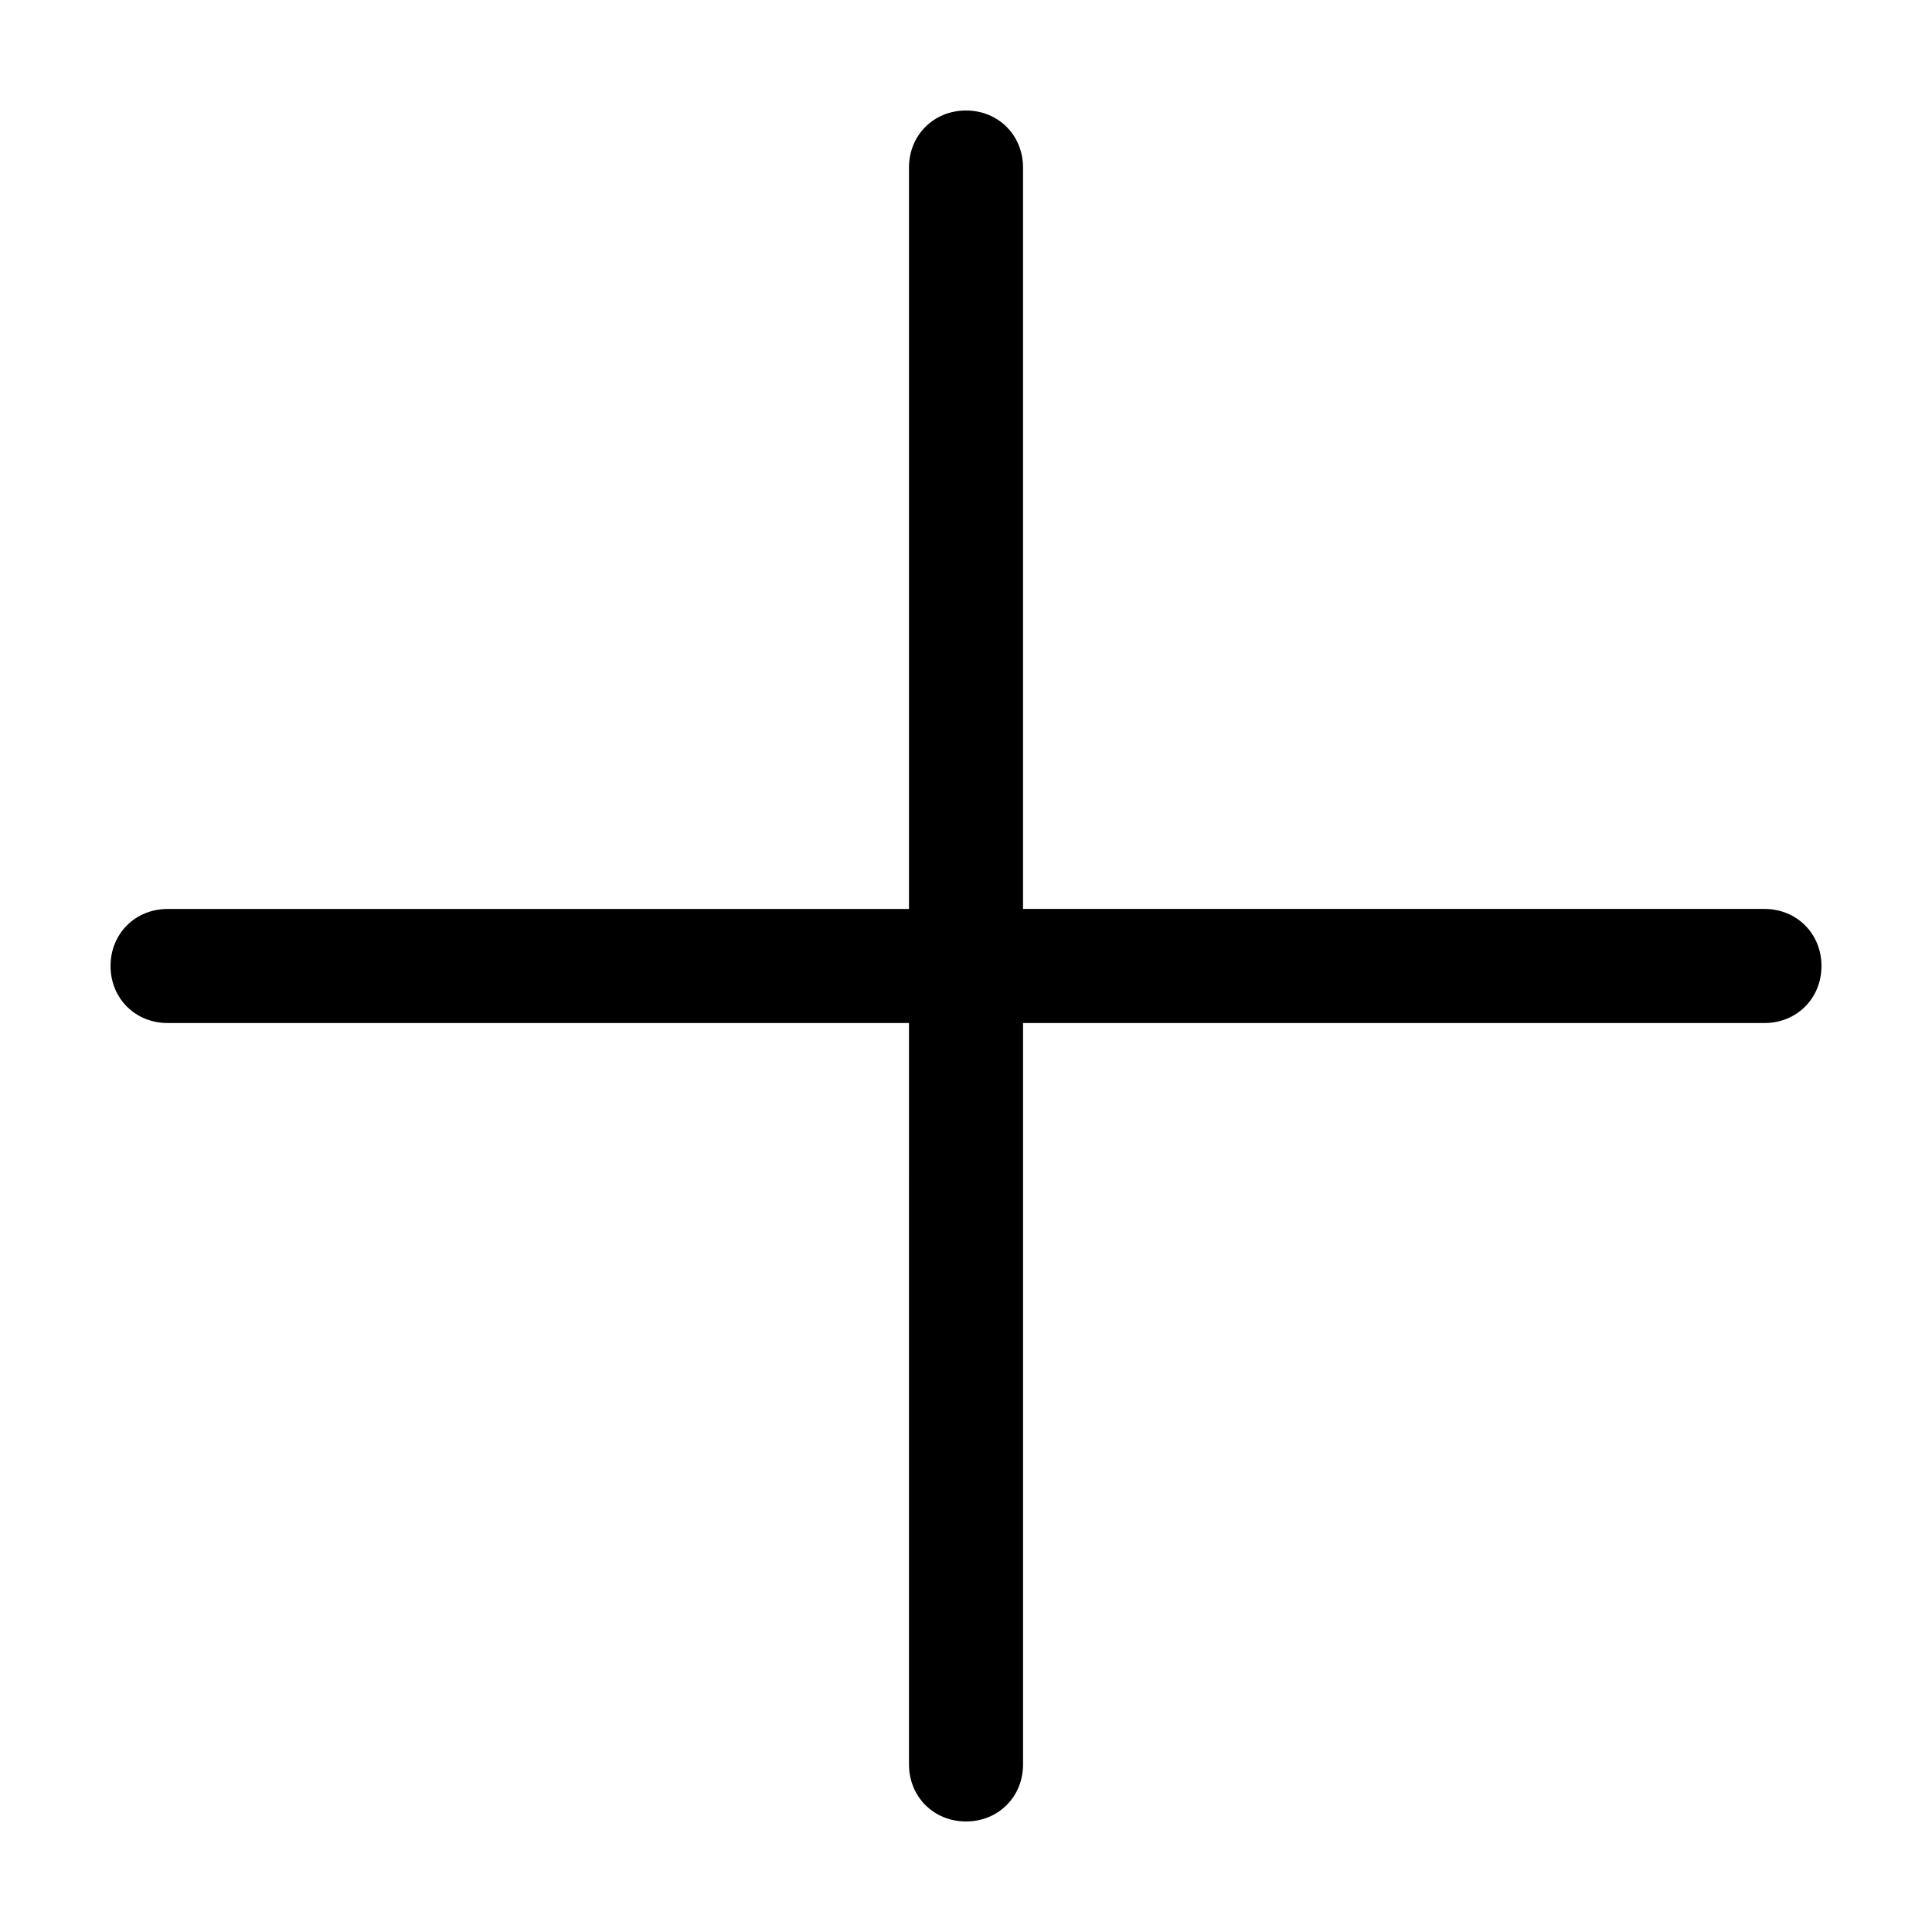 <?xml version="1.0" encoding="UTF-8"?>
<!-- Uploaded to: SVG Repo, www.svgrepo.com, Generator: SVG Repo Mixer Tools -->
<svg fill="#000000" width="800px" height="800px" version="1.1" viewBox="144 144 512 512" xmlns="http://www.w3.org/2000/svg">
 <path d="m626.71 400c0 8.566-6.551 15.113-15.113 15.113h-196.48v196.48c0 8.566-6.551 15.113-15.113 15.113-8.566 0-15.113-6.551-15.113-15.113l-0.004-196.48h-196.48c-8.566 0-15.113-6.551-15.113-15.113 0-8.566 6.551-15.113 15.113-15.113h196.48v-196.49c0-8.566 6.551-15.113 15.113-15.113 8.566 0 15.113 6.551 15.113 15.113v196.48h196.48c8.57 0 15.117 6.551 15.117 15.117z"/>
</svg>